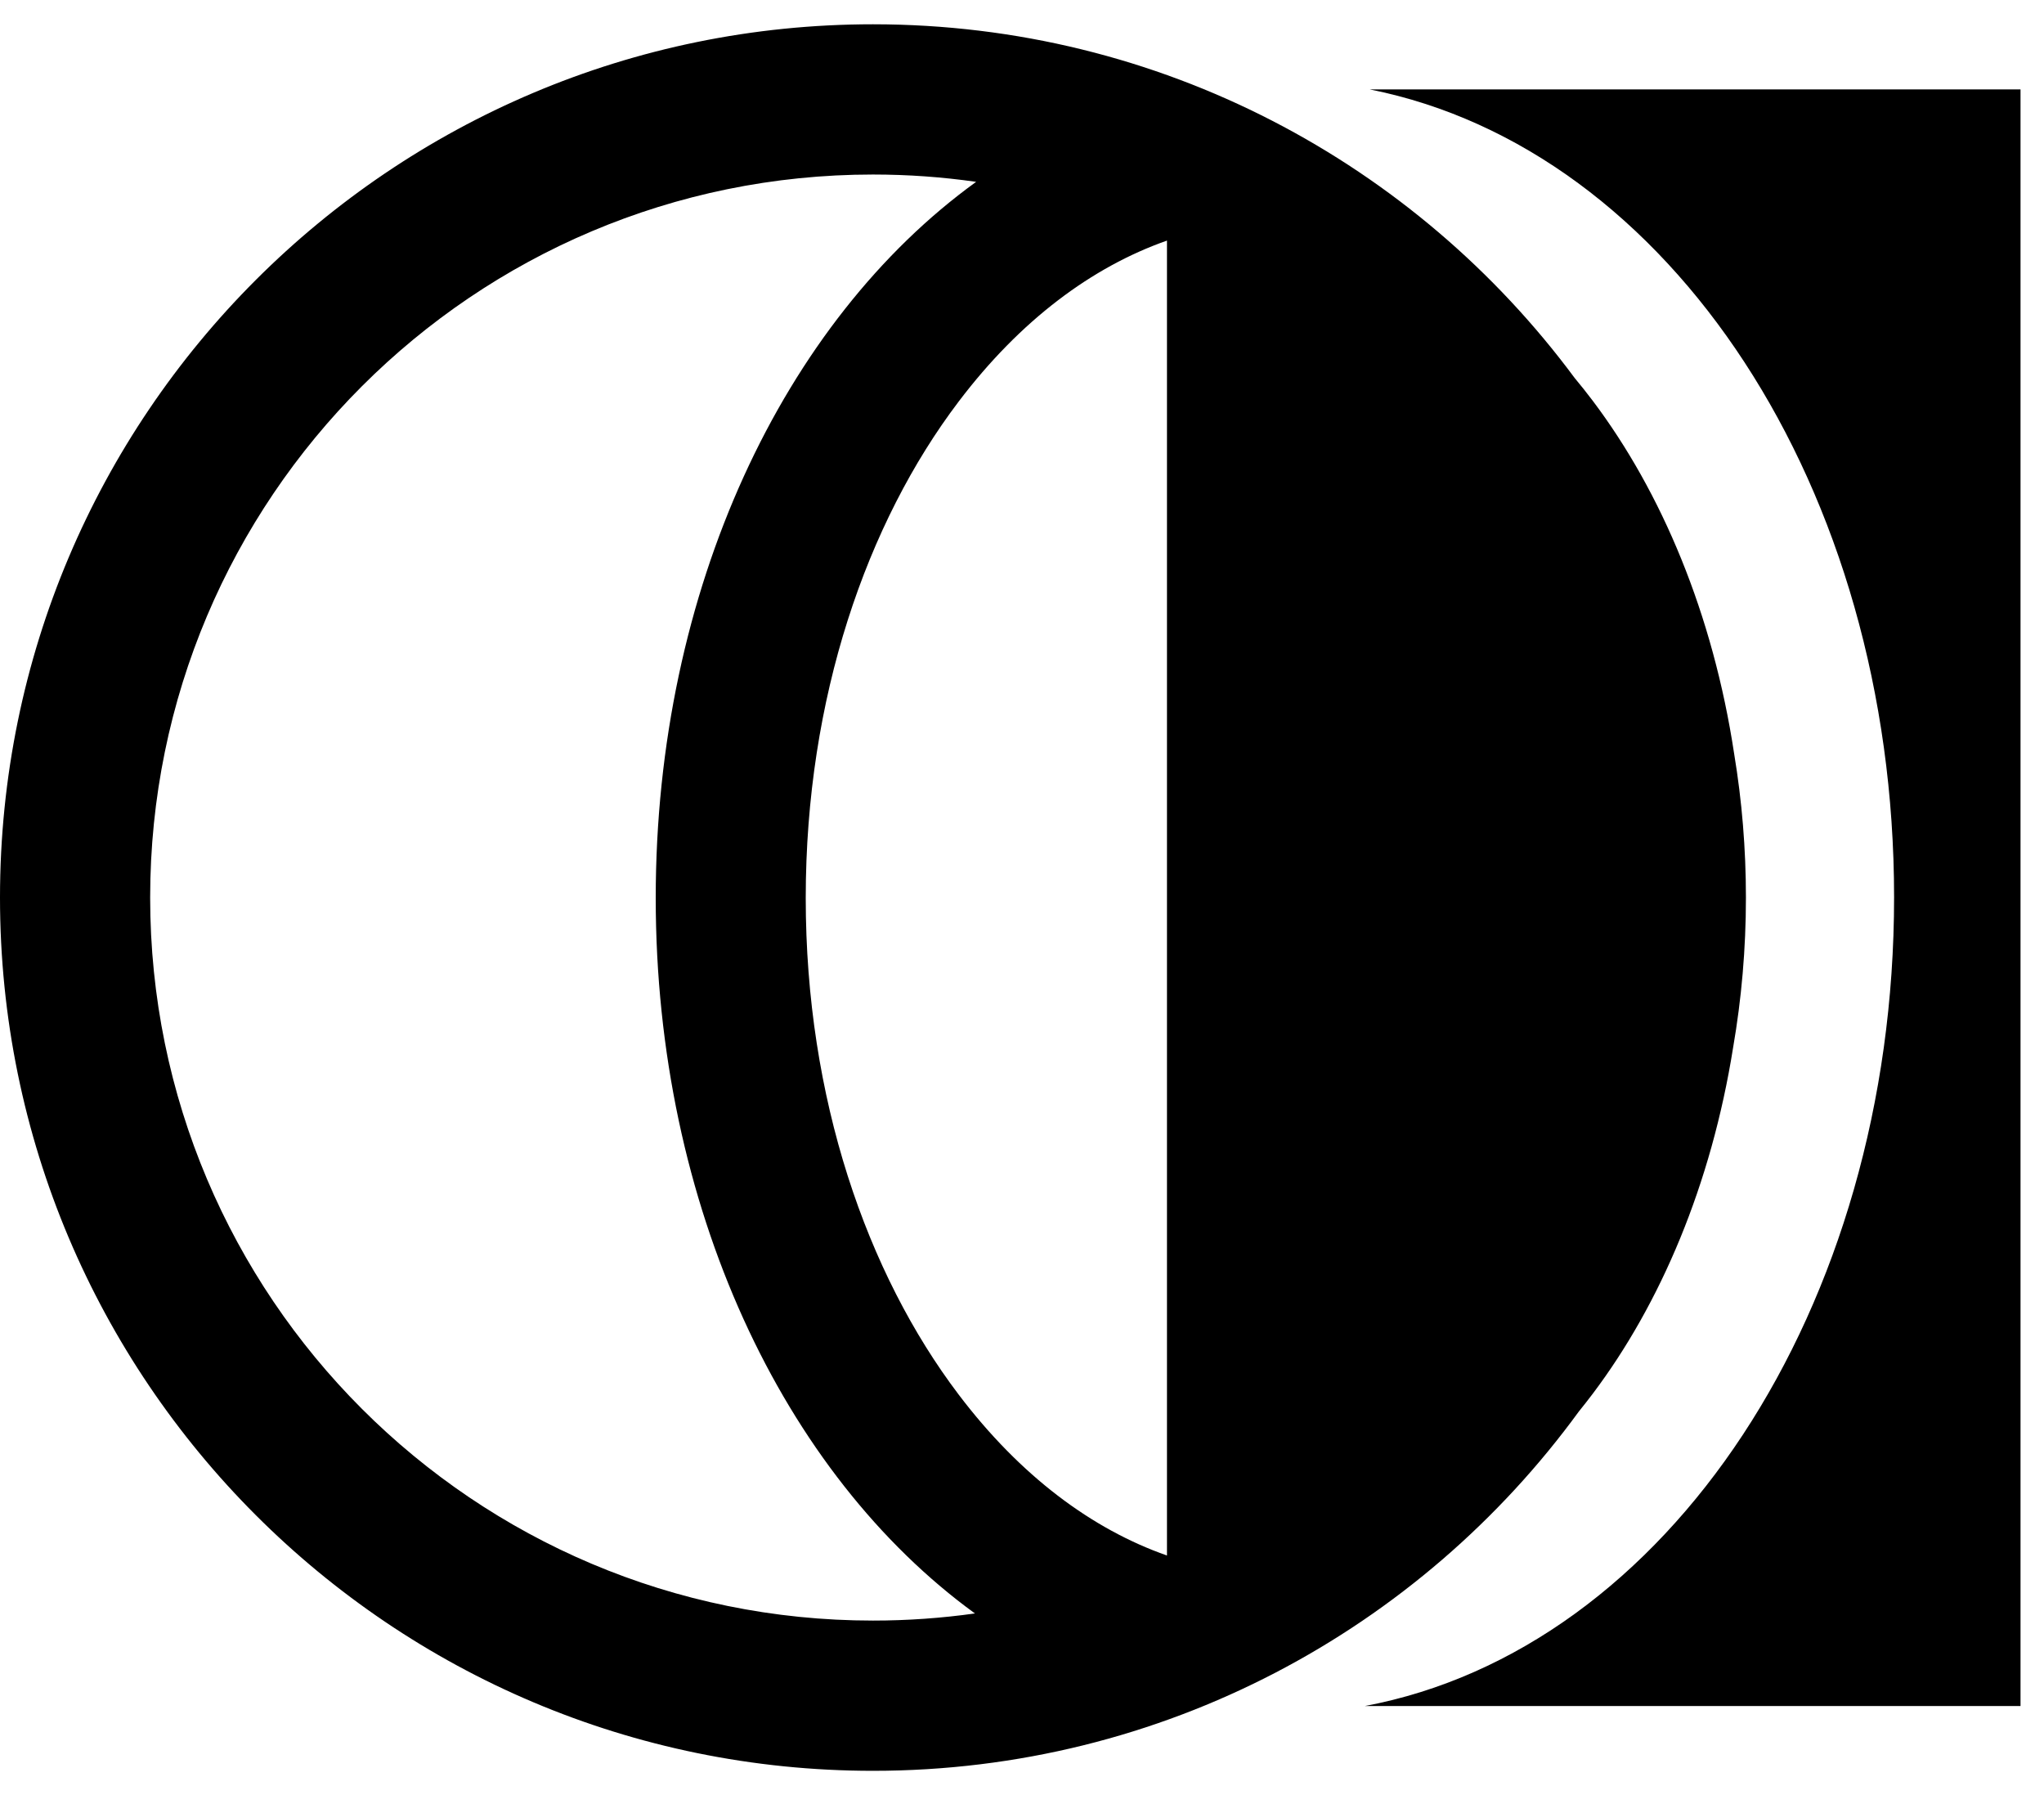 <svg xmlns="http://www.w3.org/2000/svg" width="41" height="36" viewBox="0 0 41 36" fill="none"><path fill-rule="evenodd" clip-rule="evenodd" d="M17.511 35.513C7.84 35.513 0 27.672 0 18C0 8.328 7.84 0.487 17.511 0.487C23.28 0.487 28.397 3.277 31.587 7.582C31.71 7.729 31.83 7.881 31.949 8.038C33.329 9.869 34.361 12.313 34.786 15.124C34.941 16.059 35.021 17.02 35.021 18C35.021 19.026 34.933 20.031 34.764 21.008C34.326 23.759 33.306 26.15 31.949 27.95C31.857 28.072 31.763 28.191 31.669 28.308C28.484 32.675 23.329 35.513 17.511 35.513ZM17.511 32.5C9.503 32.5 3.012 26.008 3.012 18C3.012 9.992 9.503 3.5 17.511 3.5C18.213 3.5 18.904 3.55 19.58 3.647C15.722 6.436 13.153 11.822 13.153 18.01C13.153 24.185 15.712 29.563 19.556 32.357C18.888 32.451 18.205 32.5 17.511 32.5ZM23.408 31.195V4.825C21.906 5.352 20.465 6.422 19.229 8.054C17.387 10.484 16.162 13.993 16.162 18.01C16.162 22.027 17.387 25.536 19.229 27.967C20.465 29.599 21.906 30.669 23.408 31.195Z" fill="black"></path><path d="M37.993 17.994C37.993 9.786 33.495 2.988 27.474 1.793H40.529V34.214H27.375C33.446 33.074 37.993 26.247 37.993 17.994Z" fill="black"></path></svg>